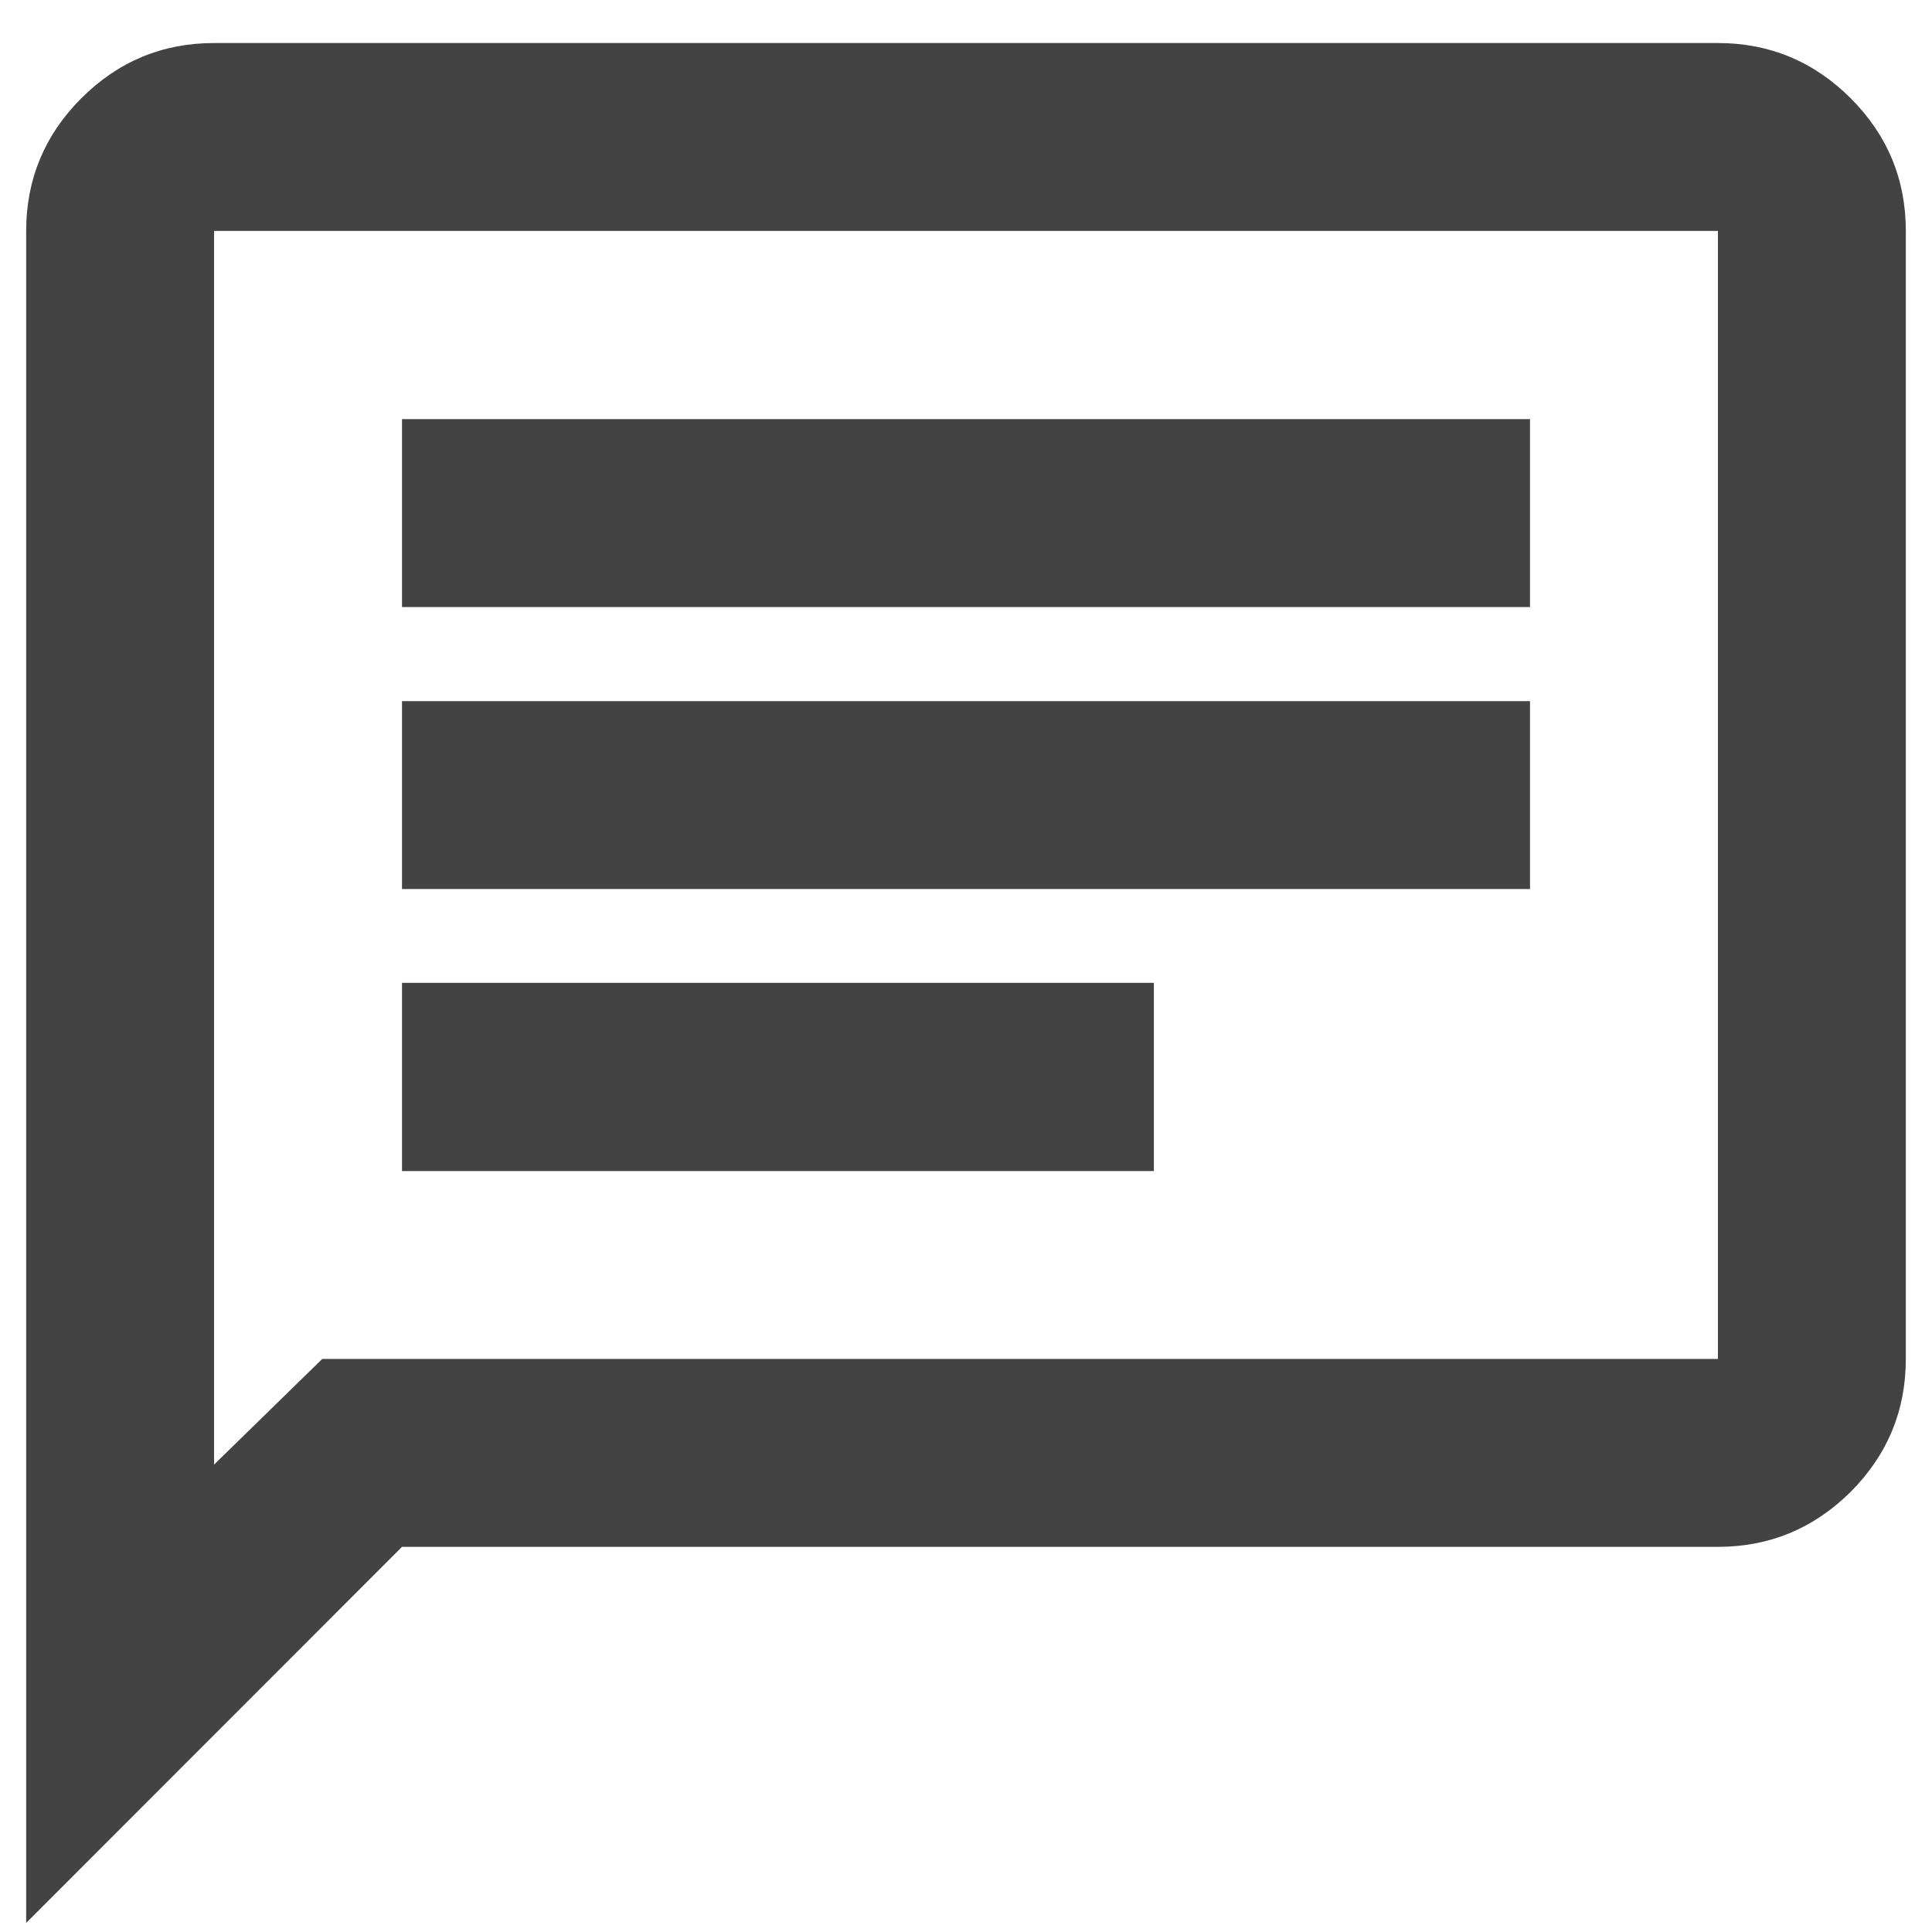 <?xml version="1.0" encoding="UTF-8"?>
<svg xmlns="http://www.w3.org/2000/svg" width="40" height="40" viewBox="0 0 40 40" fill="none">
  <path d="M8.323 24.245H23.89V20.349H8.323V24.245ZM8.323 18.406H31.677V14.516H8.323V18.406ZM8.323 12.568H31.677V8.677H8.323V12.568ZM0.542 39.812V4.781C0.542 3.714 0.922 2.797 1.682 2.036C2.448 1.271 3.364 0.891 4.432 0.891H35.568C36.635 0.891 37.552 1.271 38.318 2.036C39.078 2.797 39.458 3.714 39.458 4.781V28.135C39.458 29.203 39.078 30.12 38.318 30.885C37.552 31.646 36.635 32.026 35.568 32.026H8.323L0.542 39.812ZM6.672 28.135H35.568V4.781H4.432V30.323L6.672 28.135Z" fill="#434343"></path>
</svg>
